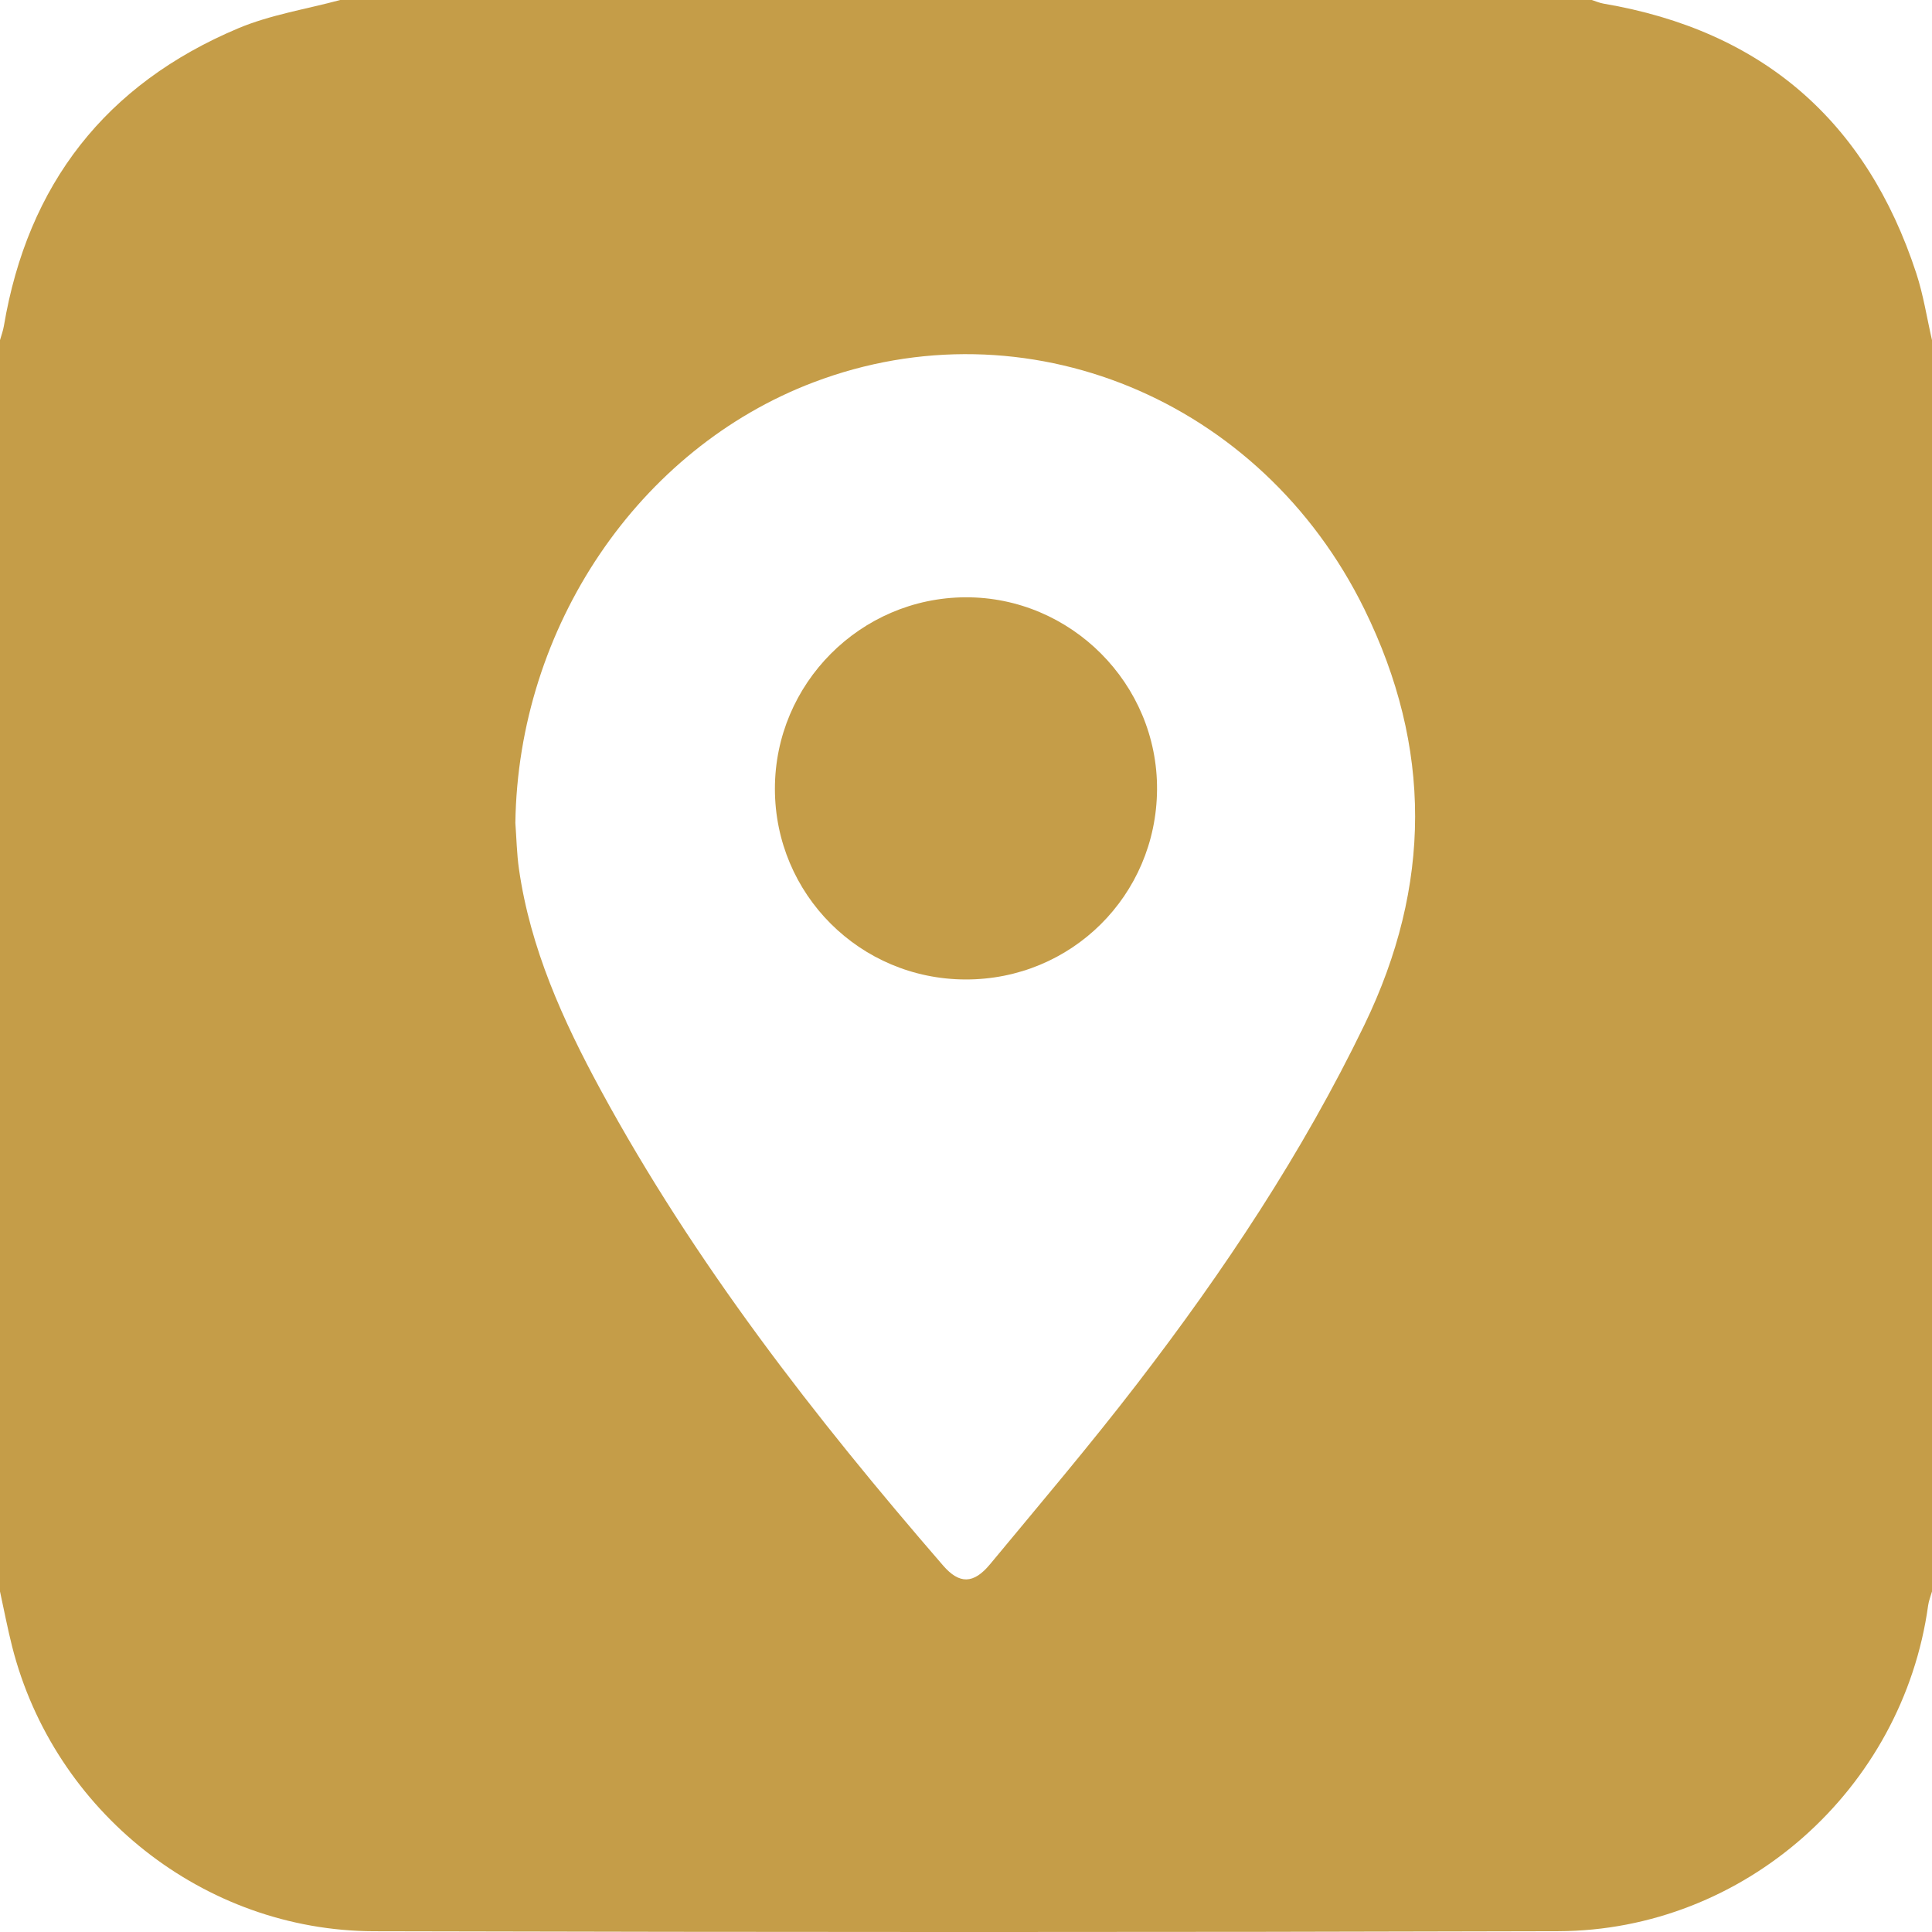 <?xml version="1.0" encoding="UTF-8"?> <svg xmlns="http://www.w3.org/2000/svg" xmlns:xlink="http://www.w3.org/1999/xlink" version="1.1" id="Layer_1" x="0px" y="0px" width="100px" height="100px" viewBox="0 0 100 100" xml:space="preserve"> <g> <path fill-rule="evenodd" clip-rule="evenodd" fill="#C59D48" d="M0,82.374c0-21.59,0-43.179,0-64.769 c0.067-0.241,0.157-0.478,0.199-0.723C1.435,9.538,5.471,4.357,12.324,1.468c1.671-0.704,3.518-0.99,5.285-1.468 c21.594,0,43.188,0,64.782,0C82.594,0.064,82.792,0.153,83,0.188c8.207,1.395,13.601,6.062,16.187,13.958 c0.368,1.122,0.547,2.305,0.813,3.46c0,21.589,0,43.179,0,64.769c-0.068,0.24-0.166,0.477-0.2,0.721 c-1.313,9.516-9.514,16.834-19.152,16.863c-20.43,0.059-40.861,0.053-61.291,0.002C10.54,99.937,2.791,93.758,0.628,85.225 C0.389,84.281,0.208,83.324,0,82.374z M26.675,42.595c0.059,0.792,0.073,1.591,0.185,2.377c0.587,4.112,2.271,7.832,4.226,11.435 c4.861,8.957,11.081,16.944,17.725,24.62c0.845,0.979,1.582,0.967,2.434-0.063c2.563-3.093,5.167-6.159,7.615-9.342 c4.484-5.829,8.547-11.928,11.764-18.58c3.485-7.208,3.509-14.359-0.005-21.514c-5.351-10.896-17.554-15.9-28.509-11.74 C33.045,23.229,26.818,32.458,26.675,42.595z"></path> <path fill-rule="evenodd" clip-rule="evenodd" fill="#C59D48" d="M49.977,50.697c-5.468-0.012-9.867-4.412-9.868-9.87 c0-5.438,4.422-9.884,9.859-9.911c5.465-0.026,9.959,4.484,9.92,9.957C59.849,46.351,55.452,50.71,49.977,50.697z"></path> </g> </svg> 
